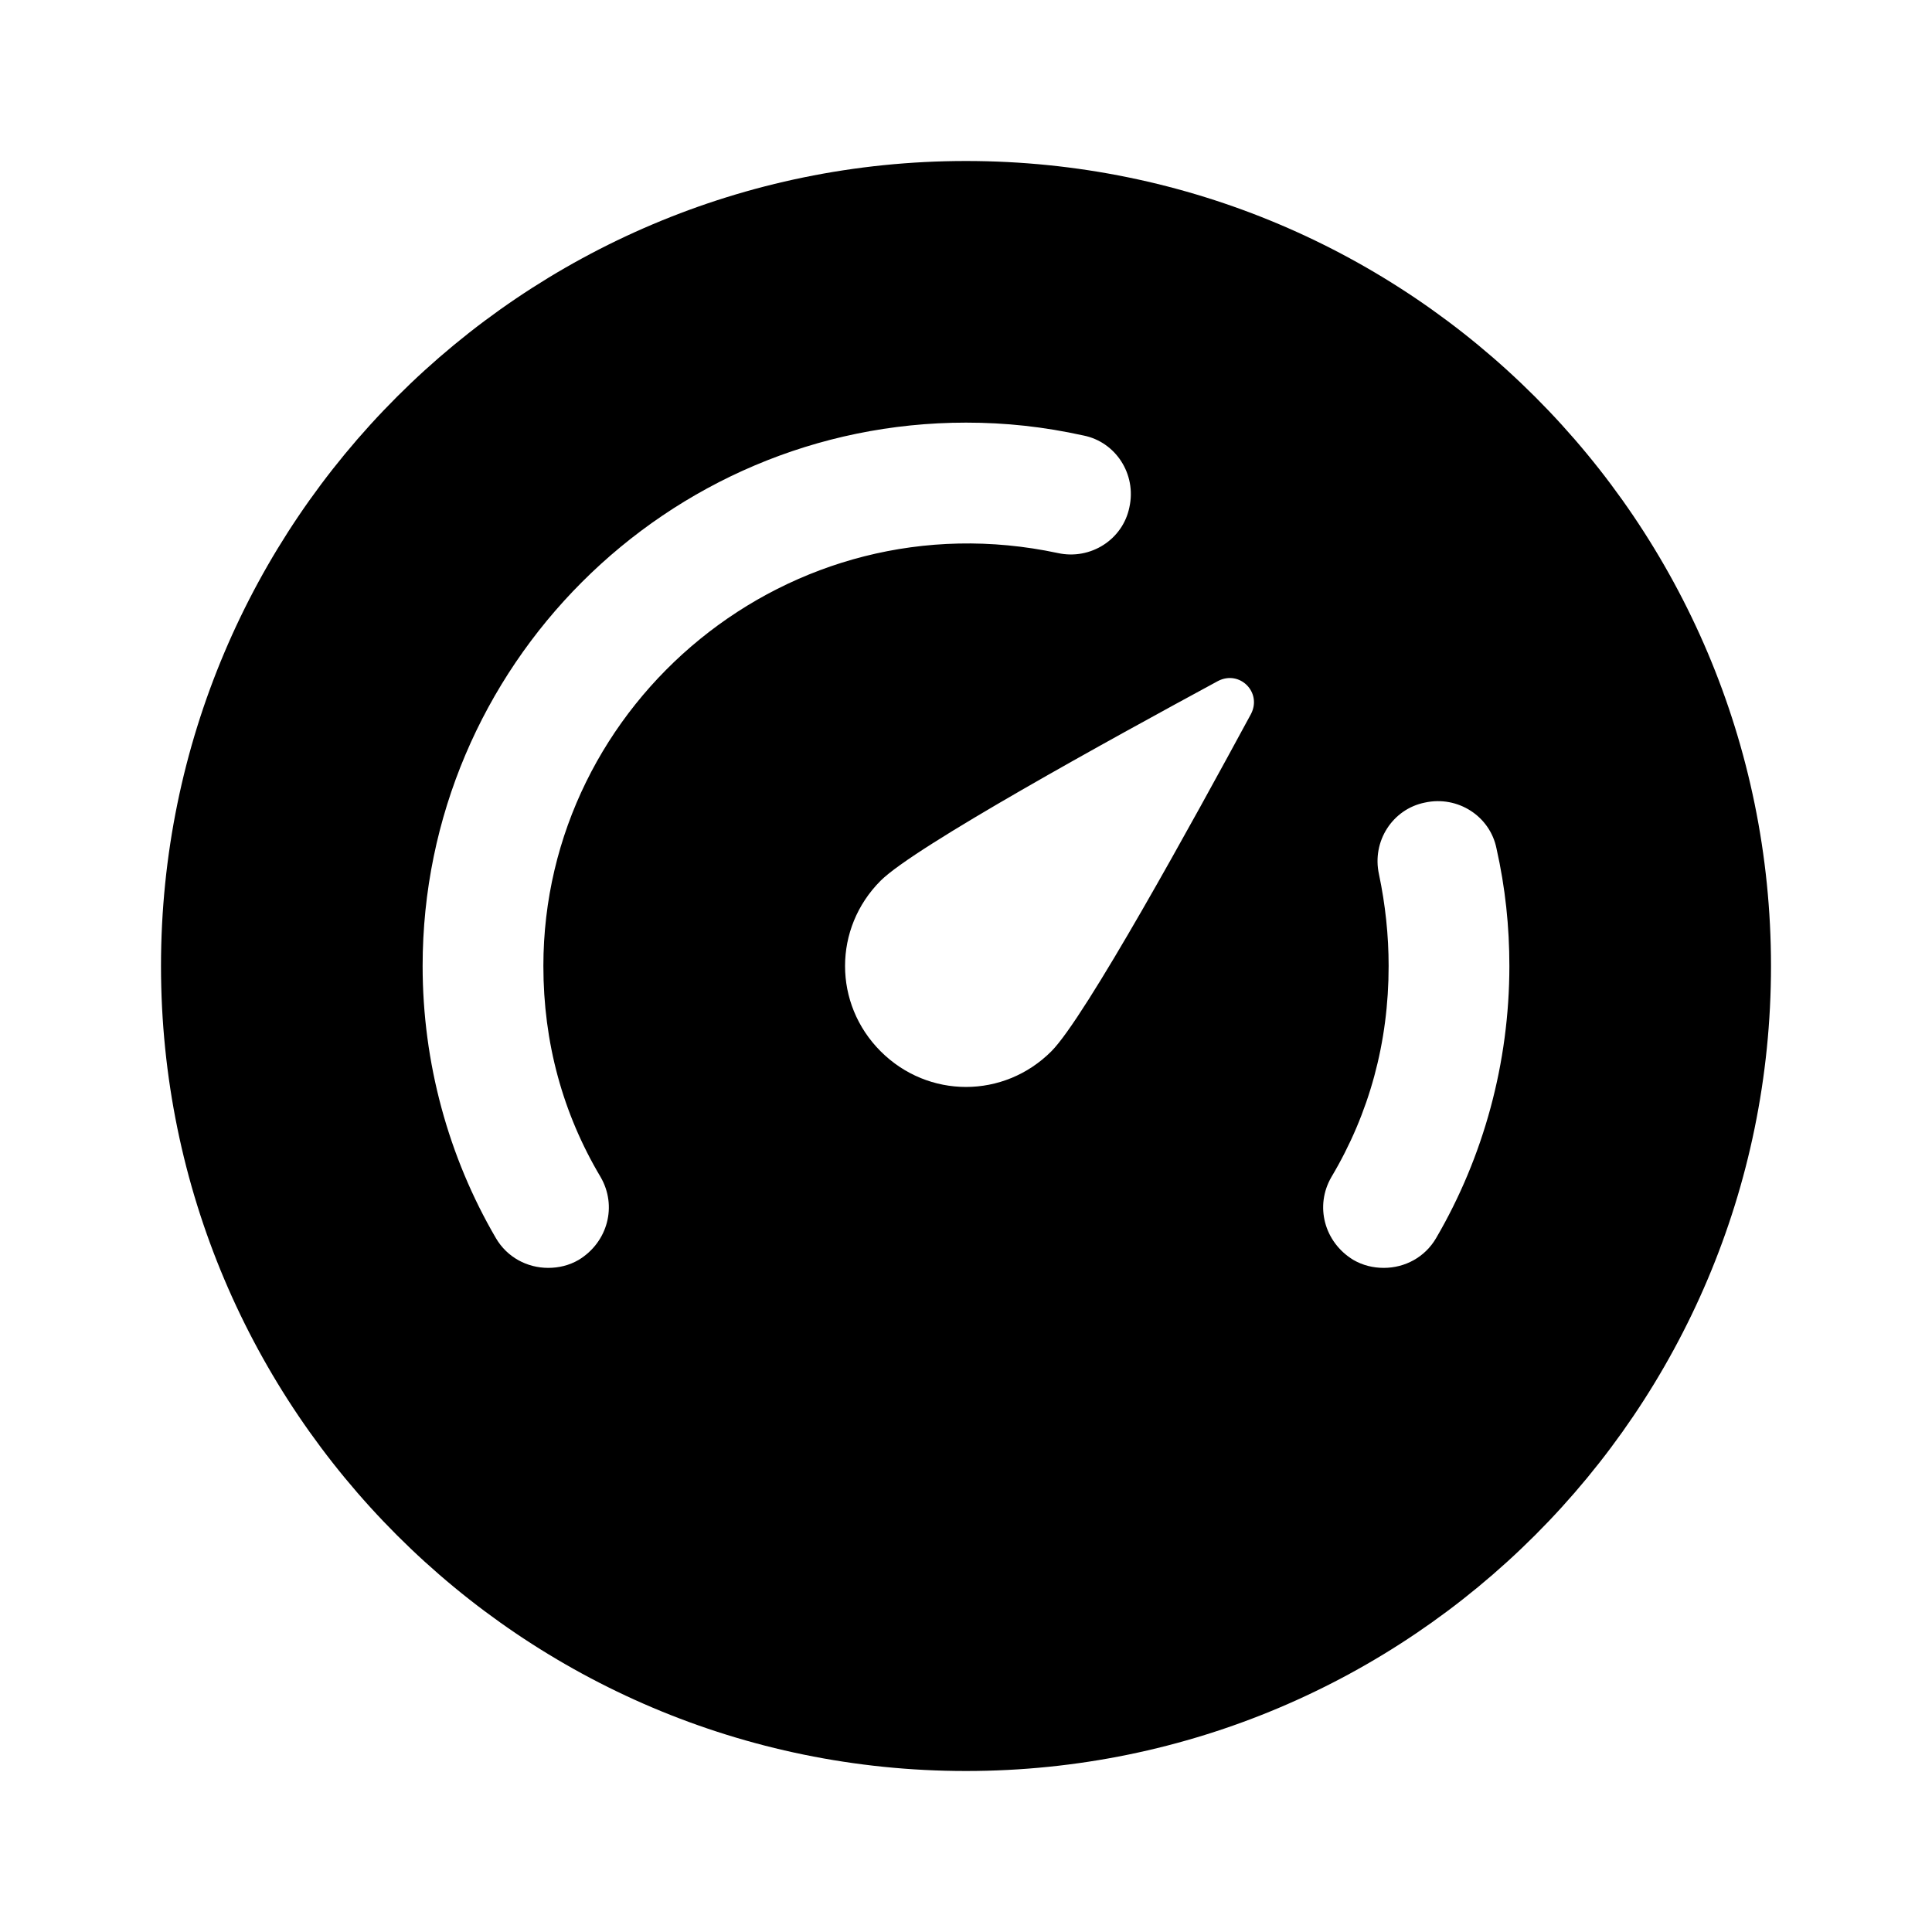 <svg width="24" height="24" viewBox="0 0 24 24" fill="none" xmlns="http://www.w3.org/2000/svg">
<path d="M12 2C6.48 2 2 6.48 2 12C2 17.52 6.48 22 12 22C17.52 22 22 17.52 22 12C22 6.48 17.52 2 12 2ZM7.46 14.62C7.67 14.98 7.55 15.43 7.19 15.65C7.07 15.72 6.94 15.75 6.81 15.75C6.55 15.75 6.3 15.62 6.16 15.38C5.57 14.37 5.25 13.2 5.25 12C5.25 8.28 8.28 5.25 12 5.25C12.49 5.25 12.96 5.3 13.46 5.41C13.86 5.49 14.12 5.89 14.03 6.3C13.95 6.7 13.55 6.96 13.14 6.87C9.81 6.16 6.75 8.72 6.75 12C6.75 12.95 6.99 13.83 7.46 14.62ZM15.54 8.87C14.82 10.2 13.48 12.64 13.06 13.06C12.47 13.65 11.53 13.65 10.94 13.06C10.35 12.47 10.35 11.53 10.94 10.94C11.36 10.52 13.8 9.18 15.13 8.46C15.4 8.32 15.68 8.6 15.54 8.87ZM17.84 15.38C17.7 15.62 17.45 15.75 17.19 15.75C17.06 15.75 16.93 15.72 16.81 15.65C16.45 15.43 16.33 14.98 16.54 14.62C17.01 13.83 17.25 12.95 17.25 12C17.25 11.62 17.21 11.24 17.13 10.86C17.04 10.45 17.3 10.05 17.7 9.97C18.11 9.88 18.51 10.14 18.59 10.54C18.7 11.03 18.75 11.51 18.75 12C18.75 13.2 18.43 14.37 17.84 15.38Z" fill="black"/>
</svg>
